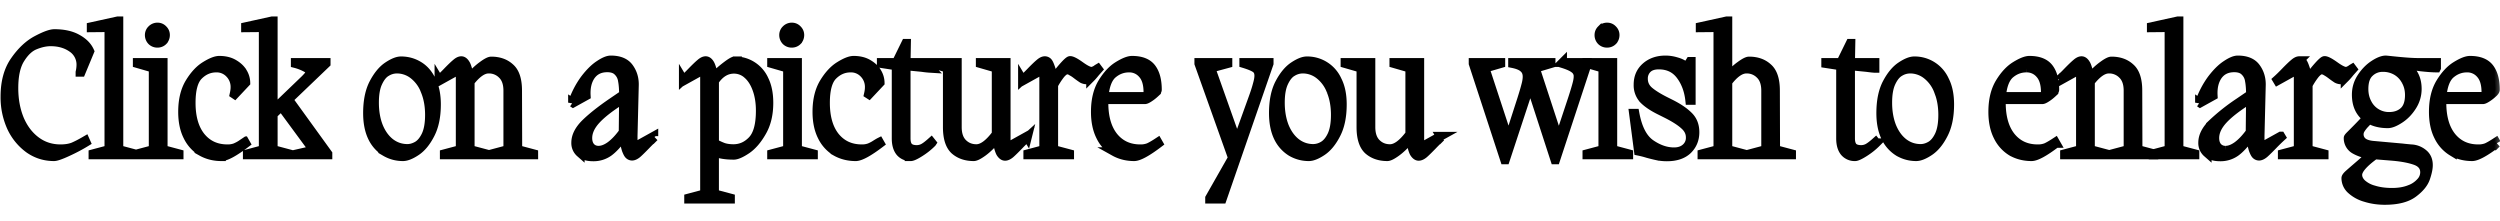 <svg xmlns="http://www.w3.org/2000/svg" width="113" height="10" fill="none"><mask id="a" width="114" height="10" x="-.774" y="-.056" fill="#000" maskUnits="userSpaceOnUse"><path fill="#fff" d="M-.774-.056h114v10h-114z"/><path d="M2.442 7.08c-.416 0-.792-.117-1.128-.352a2.503 2.503 0 0 1-.8-.976 3.263 3.263 0 0 1-.288-1.384c0-.667.149-1.21.448-1.632.298-.427.629-.736.992-.928.362-.192.626-.288.792-.288.42 0 .768.077 1.04.232.272.15.458.339.56.568l-.392.944h-.048a1.51 1.51 0 0 0 .04-.312.903.903 0 0 0-.4-.784c-.267-.187-.59-.28-.968-.28-.22 0-.454.05-.704.152-.246.096-.467.301-.664.616-.198.31-.296.752-.296 1.328 0 .512.085.979.256 1.4.176.416.424.744.744.984s.69.36 1.112.36c.218 0 .405-.03.56-.088.154-.064.34-.16.56-.288l.032.072c-.262.16-.544.31-.848.448-.3.139-.5.208-.6.208zm2.93-.32.72.192V7H4.204v-.048l.72-.192V1.248l-.8.008v-.048l1.2-.264h.048V6.76zm1.554 0V3.08l-.72-.208v-.048h1.168V6.76l.72.192V7H6.206v-.048l.72-.192zm.192-4.808a.358.358 0 0 1-.264-.104.375.375 0 0 1-.104-.264.34.34 0 0 1 .104-.248.361.361 0 0 1 .264-.112c.101 0 .187.037.256.112.07.07.104.152.104.248 0 .101-.035.19-.104.264a.348.348 0 0 1-.256.104zm2.889 5.128c-.331 0-.63-.075-.896-.224a1.636 1.636 0 0 1-.624-.688c-.155-.304-.232-.675-.232-1.112 0-.528.104-.965.312-1.312.213-.352.45-.608.712-.768.266-.165.477-.248.632-.248.266 0 .49.056.672.168.18.107.314.237.4.392a.927.927 0 0 1 .128.448l-.504.536-.024-.016c.026-.117.04-.216.04-.296a.866.866 0 0 0-.248-.64.8.8 0 0 0-.6-.248c-.304 0-.571.115-.8.344-.224.224-.336.635-.336 1.232 0 .65.146 1.16.44 1.528.298.368.698.552 1.2.552a.974.974 0 0 0 .352-.056c.1-.043.192-.09.272-.144a2.69 2.69 0 0 1 .176-.104l.032.056c-.528.4-.896.6-1.104.6zm3.037-2.584 1.776 2.456V7h-1.392v-.048l.736-.168-1.448-1.968-.368.352V6.76l.72.192V7H11.18v-.048l.72-.192V1.248l-.8.008v-.048l1.2-.264h.048v4.024l1.416-1.36c.086-.085.147-.152.184-.2a.26.26 0 0 0 .056-.144c0-.07-.05-.133-.152-.192a2.157 2.157 0 0 0-.504-.2v-.048h1.392v.048l-1.696 1.624zm5.17 2.584c-.288 0-.555-.072-.8-.216a1.568 1.568 0 0 1-.584-.656c-.144-.299-.216-.664-.216-1.096 0-.544.09-.992.272-1.344.187-.357.4-.616.64-.776.24-.16.44-.24.6-.24.288 0 .552.072.792.216.245.144.44.365.584.664.15.293.224.656.224 1.088 0 .544-.093.995-.28 1.352-.181.352-.392.608-.632.768-.24.16-.44.24-.6.24zm.2-.368c.15 0 .299-.043.448-.128.155-.09.285-.248.392-.472.107-.23.16-.536.16-.92 0-.4-.064-.757-.192-1.072a1.662 1.662 0 0 0-.528-.736 1.21 1.21 0 0 0-.768-.264.898.898 0 0 0-.456.136c-.15.085-.277.243-.384.472-.107.224-.16.528-.16.912 0 .4.061.757.184 1.072.128.315.304.56.528.736.23.176.488.264.776.264zm4.989.048.72.192V7h-1.888v-.048l.72-.192V4.096c0-.32-.085-.563-.256-.728a.836.836 0 0 0-.616-.248c-.256 0-.533.192-.832.576V6.76l.72.192V7h-1.888v-.048l.72-.192V3.128l-.936.52-.024-.04a7.87 7.87 0 0 0 .384-.376c.165-.17.293-.293.384-.368.09-.08.17-.12.24-.12.07 0 .133.048.192.144.059.09.12.299.184.624.197-.23.39-.41.576-.544.187-.139.32-.208.4-.208.352 0 .637.101.856.304.224.197.336.541.336 1.032l.008 2.664zm6.149-.608.024.04a7.966 7.966 0 0 0-.384.376c-.165.17-.293.296-.384.376-.09.075-.17.112-.24.112A.204.204 0 0 1 28.432 7c-.037-.032-.08-.112-.128-.24a5.083 5.083 0 0 1-.136-.6c-.24.336-.461.576-.664.72a1.18 1.18 0 0 1-.696.208c-.256 0-.45-.059-.584-.176a.588.588 0 0 1-.2-.464c0-.288.144-.576.432-.864.294-.288.694-.605 1.2-.952l.528-.36c0-.25-.016-.459-.048-.624a.706.706 0 0 0-.208-.416c-.107-.112-.267-.168-.48-.168-.32 0-.565.117-.736.352-.165.235-.237.539-.216.912l-.592.328-.024-.016a3.95 3.95 0 0 1 .552-1.064c.224-.293.443-.51.656-.648.213-.144.387-.216.52-.216.39 0 .667.117.832.352.165.23.243.499.232.808l-.056 2.272v.528l.936-.52zm-2.496.64c.165 0 .341-.067.528-.2.192-.139.387-.344.584-.616l.016-1.512c-.56.347-.97.661-1.232.944-.256.277-.384.555-.384.832 0 .17.045.307.136.408.09.096.208.144.352.144zm6.159-4.04a1.442 1.442 0 0 1 1.328.856c.14.283.209.63.209 1.04 0 .517-.105.955-.313 1.312-.202.357-.431.624-.688.8-.255.17-.45.256-.584.256-.367 0-.658-.048-.872-.144V8.76l.72.192V9h-1.887v-.048l.72-.192V3.128l-.936.52-.024-.04a7.87 7.87 0 0 0 .383-.376c.166-.17.294-.293.384-.368.091-.08.171-.12.24-.12.07 0 .131.043.185.128.058.085.12.285.184.6.18-.181.37-.347.567-.496.198-.15.326-.224.384-.224zm-.064 3.968c.326 0 .608-.125.848-.376.246-.256.368-.704.368-1.344 0-.357-.05-.677-.151-.96-.102-.288-.243-.512-.425-.672a.906.906 0 0 0-.615-.24c-.347 0-.64.179-.88.536v2.808c.138.075.272.136.4.184.133.043.285.064.456.064zm2.447.04V3.08l-.72-.208v-.048h1.168V6.76l.72.192V7h-1.888v-.048l.72-.192zm.192-4.808a.358.358 0 0 1-.264-.104.375.375 0 0 1-.104-.264.34.34 0 0 1 .104-.248.361.361 0 0 1 .264-.112c.101 0 .187.037.256.112.07.07.104.152.104.248 0 .101-.035.19-.104.264a.348.348 0 0 1-.256.104zm2.888 5.128c-.33 0-.629-.075-.895-.224a1.635 1.635 0 0 1-.625-.688c-.154-.304-.232-.675-.232-1.112 0-.528.105-.965.313-1.312.213-.352.45-.608.712-.768.266-.165.477-.248.632-.248.266 0 .49.056.672.168.18.107.314.237.4.392a.927.927 0 0 1 .127.448l-.503.536-.025-.016c.027-.117.04-.216.04-.296a.866.866 0 0 0-.247-.64.8.8 0 0 0-.6-.248c-.305 0-.571.115-.8.344-.224.224-.337.635-.337 1.232 0 .65.147 1.16.44 1.528.3.368.7.552 1.2.552a.975.975 0 0 0 .352-.056 1.59 1.59 0 0 0 .273-.144c.085-.053.143-.088.175-.104l.032.056c-.527.4-.895.6-1.103.6zm3.446-.624c-.16.16-.341.304-.544.432s-.341.192-.416.192a.596.596 0 0 1-.48-.208c-.117-.144-.176-.35-.176-.616v-3.28l-.672-.104v-.048h.68l.424-.864h.032l-.016.864h1.104v.264a4.12 4.12 0 0 1-.376-.04l-.728-.072v3.28c0 .17.037.299.112.384.08.08.203.12.368.12a.65.65 0 0 0 .28-.064c.096-.048.221-.141.376-.28l.032.04zm4.289-.296.024.04a7.874 7.874 0 0 0-.384.376c-.165.17-.293.296-.384.376-.09.075-.17.112-.24.112-.07 0-.136-.048-.2-.144-.059-.096-.12-.315-.184-.656-.203.25-.405.45-.608.6-.197.144-.339.216-.424.216-.352 0-.64-.099-.864-.296-.219-.203-.328-.55-.328-1.04V3.08l-.72-.208v-.048h1.168v2.92c0 .32.083.563.248.728.165.165.37.248.616.248.272 0 .57-.219.896-.656V3.08l-.72-.208v-.048h1.168V6.68l.936-.52z"/><path d="m49.642 3.128-.128.144c-.08.101-.152.184-.216.248a.287.287 0 0 1-.192.088.411.411 0 0 1-.184-.048 4.285 4.285 0 0 1-.248-.176c-.09-.07-.17-.123-.24-.16a.383.383 0 0 0-.2-.064c-.085 0-.184.067-.296.2a3.25 3.25 0 0 0-.312.48v2.92l.72.192V7h-1.888v-.048l.72-.192V3.128l-.936.52-.024-.04a7.87 7.87 0 0 0 .384-.376c.165-.17.293-.293.384-.368.09-.08.17-.12.24-.12.048 0 .09.016.128.048.037.032.077.11.12.232.048.123.096.312.144.568a4.86 4.86 0 0 1 .44-.576c.165-.187.27-.28.312-.28.08 0 .23.077.448.232.235.17.405.256.512.256.043 0 .085-.01.128-.032a.57.57 0 0 0 .104-.056.4.4 0 0 1 .056-.04l.024.032zm2.726 3.352c-.528.4-.896.6-1.104.6-.33 0-.629-.075-.896-.224a1.636 1.636 0 0 1-.624-.688c-.154-.304-.232-.675-.232-1.112 0-.528.104-.965.312-1.312.214-.352.451-.608.712-.768.267-.165.478-.248.632-.248.411 0 .704.115.88.344.176.23.264.557.264.984 0 .043-.04.099-.12.168a1.8 1.8 0 0 1-.248.192c-.09.059-.154.088-.192.088h-1.856v.144c0 .65.147 1.16.44 1.528.3.368.7.552 1.2.552a.995.995 0 0 0 .384-.064c.107-.048.246-.128.416-.24l.032.056zm-1.336-3.408c-.277 0-.525.093-.744.28-.213.187-.34.523-.384 1.008h1.976a1.55 1.55 0 0 0 .008-.192c0-.368-.082-.643-.248-.824a.776.776 0 0 0-.608-.272zm5.188-.248h1.144v.048L55.244 9h-.568v-.048l1.032-1.816-1.52-4.264v-.048H55.5v.048l-.768.208 1.16 3.272h.048l.672-1.864c.102-.277.174-.499.216-.664.048-.165.072-.299.072-.4 0-.15-.048-.259-.144-.328-.096-.07-.274-.144-.536-.224v-.048zm2.94 4.256a1.55 1.55 0 0 1-.8-.216 1.568 1.568 0 0 1-.585-.656c-.144-.299-.216-.664-.216-1.096 0-.544.09-.992.272-1.344.187-.357.4-.616.64-.776.24-.16.44-.24.6-.24a1.488 1.488 0 0 1 1.376.88c.15.293.224.656.224 1.088 0 .544-.093.995-.28 1.352-.181.352-.392.608-.632.768-.24.16-.44.24-.6.24zm.2-.368a.896.896 0 0 0 .447-.128c.155-.09.286-.248.392-.472.107-.23.16-.536.16-.92 0-.4-.064-.757-.192-1.072a1.662 1.662 0 0 0-.528-.736 1.21 1.21 0 0 0-.768-.264.898.898 0 0 0-.456.136c-.15.085-.277.243-.384.472-.106.224-.16.528-.16.912 0 .4.062.757.184 1.072.128.315.304.56.528.736.23.176.488.264.776.264zm5.748-.552.024.04a7.874 7.874 0 0 0-.384.376c-.165.17-.293.296-.384.376-.09.075-.17.112-.24.112-.07 0-.136-.048-.2-.144-.059-.096-.12-.315-.184-.656-.203.25-.405.45-.608.6-.197.144-.338.216-.424.216-.352 0-.64-.099-.864-.296-.218-.203-.328-.55-.328-1.04V3.08l-.72-.208v-.048h1.168v2.92c0 .32.083.563.248.728.165.165.37.248.616.248.272 0 .57-.219.896-.656V3.08l-.72-.208v-.048h1.168V6.68l.936-.52zm5.519-3.336h1.12v.048l-1.432 4.352h-.032l-1.088-3.352h-.048l-1.104 3.352h-.032l-1.424-4.352v-.048h1.248v.048l-.712.208 1.04 3.168h.048l.568-1.76c.085-.267.146-.475.184-.624.042-.15.064-.283.064-.4 0-.16-.05-.285-.152-.376-.096-.096-.264-.168-.504-.216v-.048h1.736v.048l-.696.208-.008.016 1.032 3.152h.048l.584-1.76c.096-.293.162-.512.2-.656.042-.15.064-.272.064-.368a.404.404 0 0 0-.16-.344c-.102-.085-.283-.168-.544-.248v-.048z"/><path d="M72.45 6.76V3.08l-.72-.208v-.048h1.167V6.76l.72.192V7H71.73v-.048l.72-.192zm.191-4.808a.358.358 0 0 1-.264-.104.375.375 0 0 1-.103-.264c0-.096.034-.179.103-.248a.36.36 0 0 1 .264-.112c.102 0 .187.037.256.112.07.07.104.152.104.248 0 .101-.034.19-.104.264a.348.348 0 0 1-.256.104zm2.865 2.736c.352.176.624.36.816.552.192.187.288.432.288.736 0 .32-.11.587-.328.8-.219.208-.53.312-.936.312-.15 0-.29-.013-.424-.04a7.872 7.872 0 0 1-.456-.112 4.074 4.074 0 0 0-.408-.104l-.224-1.712h.064c.123.672.357 1.13.704 1.376.352.245.707.368 1.064.368.219 0 .395-.059.528-.176a.596.596 0 0 0 .208-.48c0-.213-.093-.4-.28-.56-.181-.165-.467-.344-.856-.536L75.042 5c-.325-.16-.573-.325-.744-.496a.936.936 0 0 1-.256-.68c0-.33.115-.597.344-.8.235-.208.533-.312.896-.312.165 0 .333.027.504.08.176.048.325.128.448.24l.16-.256h.048v1.76h-.064c-.048-.448-.19-.827-.424-1.136-.235-.31-.56-.464-.976-.464-.23 0-.403.059-.52.176a.607.607 0 0 0-.176.448c0 .219.085.403.256.552.176.15.43.307.76.472l.208.104zm4.752 2.072.72.192V7H79.09v-.048l.72-.192V4.096c0-.32-.085-.563-.256-.728a.836.836 0 0 0-.616-.248c-.266 0-.546.195-.84.584V6.76l.72.192V7H76.93v-.048l.72-.192V1.248l-.8.008v-.048l1.2-.264h.048v2.544c.198-.224.387-.4.568-.528.182-.133.312-.2.392-.2.352 0 .638.101.856.304.224.197.336.541.336 1.032l.008 2.664zm4.554-.304c-.16.16-.342.304-.544.432-.203.128-.342.192-.416.192a.596.596 0 0 1-.48-.208c-.118-.144-.176-.35-.176-.616v-3.28l-.672-.104v-.048h.68l.424-.864h.032l-.016.864h1.104v.264c-.048 0-.174-.013-.376-.04l-.728-.072v3.28c0 .17.037.299.112.384.08.08.202.12.368.12a.65.65 0 0 0 .28-.064c.096-.048.221-.141.376-.28l.032.04zm1.8.624c-.288 0-.554-.072-.8-.216a1.568 1.568 0 0 1-.584-.656c-.144-.299-.216-.664-.216-1.096 0-.544.091-.992.272-1.344.187-.357.4-.616.64-.776.24-.16.44-.24.6-.24a1.488 1.488 0 0 1 1.376.88c.15.293.224.656.224 1.088 0 .544-.093.995-.28 1.352-.18.352-.392.608-.632.768-.24.16-.44.24-.6.24zm.2-.368c.15 0 .3-.043.448-.128.155-.09.286-.248.392-.472.107-.23.16-.536.16-.92 0-.4-.064-.757-.192-1.072a1.662 1.662 0 0 0-.528-.736 1.21 1.21 0 0 0-.768-.264.898.898 0 0 0-.456.136c-.149.085-.277.243-.384.472-.106.224-.16.528-.16.912 0 .4.062.757.184 1.072.128.315.304.56.528.736.23.176.488.264.776.264zm6.118-.232c-.527.4-.895.6-1.103.6-.33 0-.63-.075-.896-.224a1.636 1.636 0 0 1-.624-.688c-.155-.304-.232-.675-.232-1.112 0-.528.104-.965.312-1.312.213-.352.45-.608.712-.768.267-.165.477-.248.632-.248.41 0 .704.115.88.344.176.23.264.557.264.984 0 .043-.04.099-.12.168a1.8 1.8 0 0 1-.248.192c-.09.059-.155.088-.192.088h-1.856v.144c0 .65.147 1.16.44 1.528.299.368.699.552 1.2.552a.995.995 0 0 0 .384-.064c.107-.048.245-.128.416-.24l.032.056zm-1.335-3.408c-.277 0-.525.093-.744.28-.213.187-.341.523-.384 1.008h1.976c.005-.043.008-.107.008-.192 0-.368-.083-.643-.248-.824a.776.776 0 0 0-.608-.272zm5.042 3.688.72.192V7H95.47v-.048l.72-.192V4.096c0-.32-.085-.563-.256-.728a.837.837 0 0 0-.616-.248c-.256 0-.533.192-.832.576V6.76l.72.192V7h-1.888v-.048l.72-.192V3.128l-.936.52-.024-.04a7.96 7.96 0 0 0 .384-.376c.166-.17.294-.293.384-.368.09-.08.17-.12.24-.12.07 0 .134.048.192.144.059.09.12.299.184.624.198-.23.39-.41.576-.544.187-.139.32-.208.4-.208.352 0 .638.101.856.304.224.197.336.541.336 1.032l.008 2.664z"/><path d="m98.489 6.76.72.192V7h-1.888v-.048l.72-.192V1.248l-.8.008v-.048l1.2-.264h.048V6.76zm4.602-.608.024.04a8.564 8.564 0 0 0-.384.376c-.165.17-.293.296-.384.376-.09.075-.17.112-.24.112a.204.204 0 0 1-.136-.056c-.037-.032-.08-.112-.128-.24a5.208 5.208 0 0 1-.136-.6c-.24.336-.461.576-.664.72a1.178 1.178 0 0 1-.696.208c-.256 0-.45-.059-.584-.176a.588.588 0 0 1-.2-.464c0-.288.144-.576.432-.864a9.026 9.026 0 0 1 1.2-.952l.528-.36c0-.25-.016-.459-.048-.624a.702.702 0 0 0-.208-.416c-.106-.112-.266-.168-.48-.168-.32 0-.565.117-.736.352-.165.235-.237.539-.216.912l-.592.328-.024-.016a3.95 3.95 0 0 1 .552-1.064c.224-.293.443-.51.656-.648.214-.144.387-.216.52-.216.39 0 .667.117.832.352.166.23.243.499.232.808l-.056 2.272v.528l.936-.52zm-2.496.64c.166 0 .342-.067.528-.2.192-.139.387-.344.584-.616l.016-1.512c-.56.347-.97.661-1.232.944-.256.277-.384.555-.384.832 0 .17.046.307.136.408a.463.463 0 0 0 .352.144z"/><path d="m106.345 3.128-.128.144c-.08.101-.152.184-.216.248a.287.287 0 0 1-.192.088.41.41 0 0 1-.184-.048 4.285 4.285 0 0 1-.248-.176 1.91 1.91 0 0 0-.24-.16.382.382 0 0 0-.2-.064c-.085 0-.184.067-.296.2a3.202 3.202 0 0 0-.312.48v2.92l.72.192V7h-1.888v-.048l.72-.192V3.128l-.936.52-.024-.04c.107-.096.235-.221.384-.376.165-.17.293-.293.384-.368.091-.08.171-.12.24-.12a.19.19 0 0 1 .128.048c.037.032.077.11.12.232.048.123.096.312.144.568a4.86 4.86 0 0 1 .44-.576c.165-.187.269-.28.312-.28.08 0 .229.077.448.232.235.17.405.256.512.256.043 0 .085-.01.128-.032a.56.56 0 0 0 .104-.056.4.4 0 0 1 .056-.04l.024.032zm3.785-.056c-.166 0-.395-.016-.688-.048a13.244 13.244 0 0 1-.768-.12l-.008.016c.394.25.592.616.592 1.096 0 .288-.08.555-.24.8-.155.24-.342.43-.56.568-.214.139-.39.208-.528.208-.331 0-.611-.067-.84-.2a9.215 9.215 0 0 0-.184.192 1.57 1.57 0 0 0-.208.264.44.44 0 0 0 .088.56c.101.085.256.139.464.16l1.336.12c.032.005.162.019.392.04a.912.912 0 0 1 .56.216c.149.123.224.296.224.52 0 .15-.04.341-.12.576-.08.24-.267.47-.56.688-.294.219-.723.328-1.288.328-.31 0-.6-.043-.872-.128a1.603 1.603 0 0 1-.648-.352.7.7 0 0 1-.24-.528c0-.032.032-.08.096-.144.069-.064.256-.227.56-.488.24-.213.405-.357.496-.432a1.73 1.73 0 0 1-.752-.224.585.585 0 0 1-.296-.528c0-.016.032-.056.096-.12l.144-.144c.288-.288.49-.501.608-.64-.32-.235-.48-.584-.48-1.048 0-.288.08-.552.24-.792.16-.24.346-.43.56-.568.213-.139.392-.208.536-.208.005 0 .109.01.312.032.506.053.88.08 1.12.08h.856v.248zm-1.224 1.224c0-.24-.054-.453-.16-.64a1.115 1.115 0 0 0-.424-.448 1.195 1.195 0 0 0-.616-.16.84.84 0 0 0-.608.24c-.166.155-.248.4-.248.736 0 .235.05.448.152.64a1.09 1.09 0 0 0 .984.6c.272 0 .493-.077.664-.232.17-.155.256-.4.256-.736zm.688 3.496c0-.25-.136-.427-.408-.528-.267-.096-.616-.163-1.048-.2L107.346 7c-.518.373-.776.675-.776.904 0 .139.061.27.184.392a1.3 1.3 0 0 0 .544.288c.24.075.514.112.824.112.298 0 .557-.043.776-.128a1.23 1.23 0 0 0 .512-.336.64.64 0 0 0 .184-.44zm3.251-1.312c-.528.4-.896.6-1.104.6-.331 0-.629-.075-.896-.224a1.64 1.64 0 0 1-.624-.688c-.155-.304-.232-.675-.232-1.112 0-.528.104-.965.312-1.312.213-.352.451-.608.712-.768.267-.165.477-.248.632-.248.411 0 .704.115.88.344.176.23.264.557.264.984 0 .043-.04.099-.12.168a1.8 1.8 0 0 1-.248.192c-.091.059-.155.088-.192.088h-1.856v.144c0 .65.147 1.16.44 1.528.299.368.699.552 1.2.552a.993.993 0 0 0 .384-.064c.107-.048.245-.128.416-.24l.032.056zm-1.336-3.408c-.277 0-.525.093-.744.28-.213.187-.341.523-.384 1.008h1.976c.005-.043.008-.107.008-.192 0-.368-.083-.643-.248-.824a.776.776 0 0 0-.608-.272z"/></mask><path fill="#000" d="M2.442 7.08c-.416 0-.792-.117-1.128-.352a2.503 2.503 0 0 1-.8-.976 3.263 3.263 0 0 1-.288-1.384c0-.667.149-1.21.448-1.632.298-.427.629-.736.992-.928.362-.192.626-.288.792-.288.42 0 .768.077 1.04.232.272.15.458.339.56.568l-.392.944h-.048a1.51 1.51 0 0 0 .04-.312.903.903 0 0 0-.4-.784c-.267-.187-.59-.28-.968-.28-.22 0-.454.05-.704.152-.246.096-.467.301-.664.616-.198.31-.296.752-.296 1.328 0 .512.085.979.256 1.4.176.416.424.744.744.984s.69.36 1.112.36c.218 0 .405-.03.56-.088.154-.064.34-.16.56-.288l.032.072c-.262.16-.544.31-.848.448-.3.139-.5.208-.6.208zm2.93-.32.72.192V7H4.204v-.048l.72-.192V1.248l-.8.008v-.048l1.2-.264h.048V6.76zm1.554 0V3.08l-.72-.208v-.048h1.168V6.76l.72.192V7H6.206v-.048l.72-.192zm.192-4.808a.358.358 0 0 1-.264-.104.375.375 0 0 1-.104-.264.34.34 0 0 1 .104-.248.361.361 0 0 1 .264-.112c.101 0 .187.037.256.112.07.07.104.152.104.248 0 .101-.035.19-.104.264a.348.348 0 0 1-.256.104zm2.889 5.128c-.331 0-.63-.075-.896-.224a1.636 1.636 0 0 1-.624-.688c-.155-.304-.232-.675-.232-1.112 0-.528.104-.965.312-1.312.213-.352.45-.608.712-.768.266-.165.477-.248.632-.248.266 0 .49.056.672.168.18.107.314.237.4.392a.927.927 0 0 1 .128.448l-.504.536-.024-.016c.026-.117.04-.216.04-.296a.866.866 0 0 0-.248-.64.8.8 0 0 0-.6-.248c-.304 0-.571.115-.8.344-.224.224-.336.635-.336 1.232 0 .65.146 1.16.44 1.528.298.368.698.552 1.2.552a.974.974 0 0 0 .352-.056c.1-.043.192-.09.272-.144a2.69 2.69 0 0 1 .176-.104l.032.056c-.528.4-.896.6-1.104.6zm3.037-2.584 1.776 2.456V7h-1.392v-.048l.736-.168-1.448-1.968-.368.352V6.76l.72.192V7H11.18v-.048l.72-.192V1.248l-.8.008v-.048l1.2-.264h.048v4.024l1.416-1.36c.086-.085.147-.152.184-.2a.26.26 0 0 0 .056-.144c0-.07-.05-.133-.152-.192a2.157 2.157 0 0 0-.504-.2v-.048h1.392v.048l-1.696 1.624zm5.17 2.584c-.288 0-.555-.072-.8-.216a1.568 1.568 0 0 1-.584-.656c-.144-.299-.216-.664-.216-1.096 0-.544.09-.992.272-1.344.187-.357.4-.616.64-.776.24-.16.44-.24.6-.24.288 0 .552.072.792.216.245.144.44.365.584.664.15.293.224.656.224 1.088 0 .544-.093.995-.28 1.352-.181.352-.392.608-.632.768-.24.16-.44.24-.6.24zm.2-.368c.15 0 .299-.043.448-.128.155-.09.285-.248.392-.472.107-.23.16-.536.16-.92 0-.4-.064-.757-.192-1.072a1.662 1.662 0 0 0-.528-.736 1.21 1.21 0 0 0-.768-.264.898.898 0 0 0-.456.136c-.15.085-.277.243-.384.472-.107.224-.16.528-.16.912 0 .4.061.757.184 1.072.128.315.304.56.528.736.23.176.488.264.776.264zm4.989.048.72.192V7h-1.888v-.048l.72-.192V4.096c0-.32-.085-.563-.256-.728a.836.836 0 0 0-.616-.248c-.256 0-.533.192-.832.576V6.76l.72.192V7h-1.888v-.048l.72-.192V3.128l-.936.52-.024-.04a7.87 7.87 0 0 0 .384-.376c.165-.17.293-.293.384-.368.09-.08.17-.12.24-.12.07 0 .133.048.192.144.059.09.12.299.184.624.197-.23.39-.41.576-.544.187-.139.32-.208.4-.208.352 0 .637.101.856.304.224.197.336.541.336 1.032l.008 2.664zm6.149-.608.024.04a7.966 7.966 0 0 0-.384.376c-.165.17-.293.296-.384.376-.09.075-.17.112-.24.112A.204.204 0 0 1 28.432 7c-.037-.032-.08-.112-.128-.24a5.083 5.083 0 0 1-.136-.6c-.24.336-.461.576-.664.72a1.18 1.18 0 0 1-.696.208c-.256 0-.45-.059-.584-.176a.588.588 0 0 1-.2-.464c0-.288.144-.576.432-.864.294-.288.694-.605 1.2-.952l.528-.36c0-.25-.016-.459-.048-.624a.706.706 0 0 0-.208-.416c-.107-.112-.267-.168-.48-.168-.32 0-.565.117-.736.352-.165.235-.237.539-.216.912l-.592.328-.024-.016a3.95 3.95 0 0 1 .552-1.064c.224-.293.443-.51.656-.648.213-.144.387-.216.52-.216.39 0 .667.117.832.352.165.23.243.499.232.808l-.056 2.272v.528l.936-.52zm-2.496.64c.165 0 .341-.067.528-.2.192-.139.387-.344.584-.616l.016-1.512c-.56.347-.97.661-1.232.944-.256.277-.384.555-.384.832 0 .17.045.307.136.408.09.096.208.144.352.144zm6.159-4.04a1.442 1.442 0 0 1 1.328.856c.14.283.209.63.209 1.04 0 .517-.105.955-.313 1.312-.202.357-.431.624-.688.8-.255.17-.45.256-.584.256-.367 0-.658-.048-.872-.144V8.76l.72.192V9h-1.887v-.048l.72-.192V3.128l-.936.52-.024-.04a7.87 7.87 0 0 0 .383-.376c.166-.17.294-.293.384-.368.091-.08.171-.12.24-.12.07 0 .131.043.185.128.058.085.12.285.184.6.18-.181.37-.347.567-.496.198-.15.326-.224.384-.224zm-.064 3.968c.326 0 .608-.125.848-.376.246-.256.368-.704.368-1.344 0-.357-.05-.677-.151-.96-.102-.288-.243-.512-.425-.672a.906.906 0 0 0-.615-.24c-.347 0-.64.179-.88.536v2.808c.138.075.272.136.4.184.133.043.285.064.456.064zm2.447.04V3.08l-.72-.208v-.048h1.168V6.76l.72.192V7h-1.888v-.048l.72-.192zm.192-4.808a.358.358 0 0 1-.264-.104.375.375 0 0 1-.104-.264.34.34 0 0 1 .104-.248.361.361 0 0 1 .264-.112c.101 0 .187.037.256.112.07.07.104.152.104.248 0 .101-.035.19-.104.264a.348.348 0 0 1-.256.104zm2.888 5.128c-.33 0-.629-.075-.895-.224a1.635 1.635 0 0 1-.625-.688c-.154-.304-.232-.675-.232-1.112 0-.528.105-.965.313-1.312.213-.352.45-.608.712-.768.266-.165.477-.248.632-.248.266 0 .49.056.672.168.18.107.314.237.4.392a.927.927 0 0 1 .127.448l-.503.536-.025-.016c.027-.117.04-.216.04-.296a.866.866 0 0 0-.247-.64.8.8 0 0 0-.6-.248c-.305 0-.571.115-.8.344-.224.224-.337.635-.337 1.232 0 .65.147 1.16.44 1.528.3.368.7.552 1.2.552a.975.975 0 0 0 .352-.056 1.59 1.59 0 0 0 .273-.144c.085-.053.143-.088.175-.104l.032.056c-.527.4-.895.6-1.103.6zm3.446-.624c-.16.16-.341.304-.544.432s-.341.192-.416.192a.596.596 0 0 1-.48-.208c-.117-.144-.176-.35-.176-.616v-3.28l-.672-.104v-.048h.68l.424-.864h.032l-.016.864h1.104v.264a4.12 4.12 0 0 1-.376-.04l-.728-.072v3.28c0 .17.037.299.112.384.08.08.203.12.368.12a.65.65 0 0 0 .28-.064c.096-.048.221-.141.376-.28l.032.04zm4.289-.296.024.04a7.874 7.874 0 0 0-.384.376c-.165.17-.293.296-.384.376-.09.075-.17.112-.24.112-.07 0-.136-.048-.2-.144-.059-.096-.12-.315-.184-.656-.203.25-.405.45-.608.6-.197.144-.339.216-.424.216-.352 0-.64-.099-.864-.296-.219-.203-.328-.55-.328-1.04V3.08l-.72-.208v-.048h1.168v2.92c0 .32.083.563.248.728.165.165.37.248.616.248.272 0 .57-.219.896-.656V3.08l-.72-.208v-.048h1.168V6.68l.936-.52z"/><path fill="#000" d="m49.642 3.128-.128.144c-.08.101-.152.184-.216.248a.287.287 0 0 1-.192.088.411.411 0 0 1-.184-.048 4.285 4.285 0 0 1-.248-.176c-.09-.07-.17-.123-.24-.16a.383.383 0 0 0-.2-.064c-.085 0-.184.067-.296.2a3.25 3.25 0 0 0-.312.48v2.92l.72.192V7h-1.888v-.048l.72-.192V3.128l-.936.52-.024-.04a7.87 7.87 0 0 0 .384-.376c.165-.17.293-.293.384-.368.09-.08.17-.12.24-.12.048 0 .09.016.128.048.037.032.077.11.12.232.048.123.096.312.144.568a4.86 4.86 0 0 1 .44-.576c.165-.187.27-.28.312-.28.08 0 .23.077.448.232.235.17.405.256.512.256.043 0 .085-.01.128-.032a.57.57 0 0 0 .104-.056.4.4 0 0 1 .056-.04l.024.032zm2.726 3.352c-.528.4-.896.6-1.104.6-.33 0-.629-.075-.896-.224a1.636 1.636 0 0 1-.624-.688c-.154-.304-.232-.675-.232-1.112 0-.528.104-.965.312-1.312.214-.352.451-.608.712-.768.267-.165.478-.248.632-.248.411 0 .704.115.88.344.176.23.264.557.264.984 0 .043-.04.099-.12.168a1.8 1.8 0 0 1-.248.192c-.09.059-.154.088-.192.088h-1.856v.144c0 .65.147 1.16.44 1.528.3.368.7.552 1.2.552a.995.995 0 0 0 .384-.064c.107-.048.246-.128.416-.24l.032.056zm-1.336-3.408c-.277 0-.525.093-.744.28-.213.187-.34.523-.384 1.008h1.976a1.55 1.55 0 0 0 .008-.192c0-.368-.082-.643-.248-.824a.776.776 0 0 0-.608-.272zm5.188-.248h1.144v.048L55.244 9h-.568v-.048l1.032-1.816-1.52-4.264v-.048H55.5v.048l-.768.208 1.16 3.272h.048l.672-1.864c.102-.277.174-.499.216-.664.048-.165.072-.299.072-.4 0-.15-.048-.259-.144-.328-.096-.07-.274-.144-.536-.224v-.048zm2.94 4.256a1.55 1.55 0 0 1-.8-.216 1.568 1.568 0 0 1-.585-.656c-.144-.299-.216-.664-.216-1.096 0-.544.09-.992.272-1.344.187-.357.4-.616.64-.776.24-.16.44-.24.6-.24a1.488 1.488 0 0 1 1.376.88c.15.293.224.656.224 1.088 0 .544-.093.995-.28 1.352-.181.352-.392.608-.632.768-.24.16-.44.24-.6.24zm.2-.368a.896.896 0 0 0 .447-.128c.155-.09.286-.248.392-.472.107-.23.16-.536.16-.92 0-.4-.064-.757-.192-1.072a1.662 1.662 0 0 0-.528-.736 1.21 1.21 0 0 0-.768-.264.898.898 0 0 0-.456.136c-.15.085-.277.243-.384.472-.106.224-.16.528-.16.912 0 .4.062.757.184 1.072.128.315.304.56.528.736.23.176.488.264.776.264zm5.748-.552.024.04a7.874 7.874 0 0 0-.384.376c-.165.17-.293.296-.384.376-.09.075-.17.112-.24.112-.07 0-.136-.048-.2-.144-.059-.096-.12-.315-.184-.656-.203.25-.405.45-.608.6-.197.144-.338.216-.424.216-.352 0-.64-.099-.864-.296-.218-.203-.328-.55-.328-1.04V3.08l-.72-.208v-.048h1.168v2.92c0 .32.083.563.248.728.165.165.37.248.616.248.272 0 .57-.219.896-.656V3.08l-.72-.208v-.048h1.168V6.68l.936-.52zm5.519-3.336h1.12v.048l-1.432 4.352h-.032l-1.088-3.352h-.048l-1.104 3.352h-.032l-1.424-4.352v-.048h1.248v.048l-.712.208 1.04 3.168h.048l.568-1.76c.085-.267.146-.475.184-.624.042-.15.064-.283.064-.4 0-.16-.05-.285-.152-.376-.096-.096-.264-.168-.504-.216v-.048h1.736v.048l-.696.208-.008.016 1.032 3.152h.048l.584-1.76c.096-.293.162-.512.2-.656.042-.15.064-.272.064-.368a.404.404 0 0 0-.16-.344c-.102-.085-.283-.168-.544-.248v-.048z"/><path fill="#000" d="M72.45 6.76V3.08l-.72-.208v-.048h1.167V6.76l.72.192V7H71.73v-.048l.72-.192zm.191-4.808a.358.358 0 0 1-.264-.104.375.375 0 0 1-.103-.264c0-.096.034-.179.103-.248a.36.36 0 0 1 .264-.112c.102 0 .187.037.256.112.07.07.104.152.104.248 0 .101-.034.19-.104.264a.348.348 0 0 1-.256.104zm2.865 2.736c.352.176.624.36.816.552.192.187.288.432.288.736 0 .32-.11.587-.328.8-.219.208-.53.312-.936.312-.15 0-.29-.013-.424-.04a7.872 7.872 0 0 1-.456-.112 4.074 4.074 0 0 0-.408-.104l-.224-1.712h.064c.123.672.357 1.13.704 1.376.352.245.707.368 1.064.368.219 0 .395-.059.528-.176a.596.596 0 0 0 .208-.48c0-.213-.093-.4-.28-.56-.181-.165-.467-.344-.856-.536L75.042 5c-.325-.16-.573-.325-.744-.496a.936.936 0 0 1-.256-.68c0-.33.115-.597.344-.8.235-.208.533-.312.896-.312.165 0 .333.027.504.08.176.048.325.128.448.24l.16-.256h.048v1.76h-.064c-.048-.448-.19-.827-.424-1.136-.235-.31-.56-.464-.976-.464-.23 0-.403.059-.52.176a.607.607 0 0 0-.176.448c0 .219.085.403.256.552.176.15.43.307.76.472l.208.104zm4.752 2.072.72.192V7H79.09v-.048l.72-.192V4.096c0-.32-.085-.563-.256-.728a.836.836 0 0 0-.616-.248c-.266 0-.546.195-.84.584V6.76l.72.192V7H76.93v-.048l.72-.192V1.248l-.8.008v-.048l1.2-.264h.048v2.544c.198-.224.387-.4.568-.528.182-.133.312-.2.392-.2.352 0 .638.101.856.304.224.197.336.541.336 1.032l.008 2.664zm4.554-.304c-.16.16-.342.304-.544.432-.203.128-.342.192-.416.192a.596.596 0 0 1-.48-.208c-.118-.144-.176-.35-.176-.616v-3.28l-.672-.104v-.048h.68l.424-.864h.032l-.016.864h1.104v.264c-.048 0-.174-.013-.376-.04l-.728-.072v3.28c0 .17.037.299.112.384.08.08.202.12.368.12a.65.65 0 0 0 .28-.064c.096-.048.221-.141.376-.28l.032.04zm1.8.624c-.288 0-.554-.072-.8-.216a1.568 1.568 0 0 1-.584-.656c-.144-.299-.216-.664-.216-1.096 0-.544.091-.992.272-1.344.187-.357.4-.616.64-.776.24-.16.44-.24.6-.24a1.488 1.488 0 0 1 1.376.88c.15.293.224.656.224 1.088 0 .544-.093.995-.28 1.352-.18.352-.392.608-.632.768-.24.16-.44.24-.6.24zm.2-.368c.15 0 .3-.043.448-.128.155-.09.286-.248.392-.472.107-.23.16-.536.16-.92 0-.4-.064-.757-.192-1.072a1.662 1.662 0 0 0-.528-.736 1.21 1.21 0 0 0-.768-.264.898.898 0 0 0-.456.136c-.149.085-.277.243-.384.472-.106.224-.16.528-.16.912 0 .4.062.757.184 1.072.128.315.304.56.528.736.23.176.488.264.776.264zm6.118-.232c-.527.4-.895.6-1.103.6-.33 0-.63-.075-.896-.224a1.636 1.636 0 0 1-.624-.688c-.155-.304-.232-.675-.232-1.112 0-.528.104-.965.312-1.312.213-.352.45-.608.712-.768.267-.165.477-.248.632-.248.41 0 .704.115.88.344.176.23.264.557.264.984 0 .043-.04.099-.12.168a1.8 1.8 0 0 1-.248.192c-.09.059-.155.088-.192.088h-1.856v.144c0 .65.147 1.16.44 1.528.299.368.699.552 1.2.552a.995.995 0 0 0 .384-.064c.107-.048.245-.128.416-.24l.032.056zm-1.335-3.408c-.277 0-.525.093-.744.28-.213.187-.341.523-.384 1.008h1.976c.005-.043.008-.107.008-.192 0-.368-.083-.643-.248-.824a.776.776 0 0 0-.608-.272zm5.042 3.688.72.192V7H95.47v-.048l.72-.192V4.096c0-.32-.085-.563-.256-.728a.837.837 0 0 0-.616-.248c-.256 0-.533.192-.832.576V6.76l.72.192V7h-1.888v-.048l.72-.192V3.128l-.936.52-.024-.04a7.96 7.96 0 0 0 .384-.376c.166-.17.294-.293.384-.368.09-.08.17-.12.24-.12.07 0 .134.048.192.144.059.09.12.299.184.624.198-.23.39-.41.576-.544.187-.139.32-.208.4-.208.352 0 .638.101.856.304.224.197.336.541.336 1.032l.008 2.664z"/><path fill="#000" d="m98.489 6.76.72.192V7h-1.888v-.048l.72-.192V1.248l-.8.008v-.048l1.2-.264h.048V6.76zm4.602-.608.024.04a8.564 8.564 0 0 0-.384.376c-.165.17-.293.296-.384.376-.09.075-.17.112-.24.112a.204.204 0 0 1-.136-.056c-.037-.032-.08-.112-.128-.24a5.208 5.208 0 0 1-.136-.6c-.24.336-.461.576-.664.72a1.178 1.178 0 0 1-.696.208c-.256 0-.45-.059-.584-.176a.588.588 0 0 1-.2-.464c0-.288.144-.576.432-.864a9.026 9.026 0 0 1 1.2-.952l.528-.36c0-.25-.016-.459-.048-.624a.702.702 0 0 0-.208-.416c-.106-.112-.266-.168-.48-.168-.32 0-.565.117-.736.352-.165.235-.237.539-.216.912l-.592.328-.024-.016a3.95 3.95 0 0 1 .552-1.064c.224-.293.443-.51.656-.648.214-.144.387-.216.52-.216.39 0 .667.117.832.352.166.23.243.499.232.808l-.056 2.272v.528l.936-.52zm-2.496.64c.166 0 .342-.067.528-.2.192-.139.387-.344.584-.616l.016-1.512c-.56.347-.97.661-1.232.944-.256.277-.384.555-.384.832 0 .17.046.307.136.408a.463.463 0 0 0 .352.144z"/><path fill="#000" d="m106.345 3.128-.128.144c-.08.101-.152.184-.216.248a.287.287 0 0 1-.192.088.41.41 0 0 1-.184-.048 4.285 4.285 0 0 1-.248-.176 1.91 1.91 0 0 0-.24-.16.382.382 0 0 0-.2-.064c-.085 0-.184.067-.296.2a3.202 3.202 0 0 0-.312.48v2.92l.72.192V7h-1.888v-.048l.72-.192V3.128l-.936.52-.024-.04c.107-.096.235-.221.384-.376.165-.17.293-.293.384-.368.091-.08.171-.12.24-.12a.19.19 0 0 1 .128.048c.037.032.077.11.12.232.048.123.096.312.144.568a4.86 4.86 0 0 1 .44-.576c.165-.187.269-.28.312-.28.08 0 .229.077.448.232.235.17.405.256.512.256.043 0 .085-.01.128-.032a.56.56 0 0 0 .104-.056.4.4 0 0 1 .056-.04l.024.032zm3.785-.056c-.166 0-.395-.016-.688-.048a13.244 13.244 0 0 1-.768-.12l-.008.016c.394.25.592.616.592 1.096 0 .288-.08.555-.24.8-.155.24-.342.43-.56.568-.214.139-.39.208-.528.208-.331 0-.611-.067-.84-.2a9.215 9.215 0 0 0-.184.192 1.57 1.57 0 0 0-.208.264.44.44 0 0 0 .088.56c.101.085.256.139.464.16l1.336.12c.032.005.162.019.392.04a.912.912 0 0 1 .56.216c.149.123.224.296.224.52 0 .15-.04.341-.12.576-.08.24-.267.47-.56.688-.294.219-.723.328-1.288.328-.31 0-.6-.043-.872-.128a1.603 1.603 0 0 1-.648-.352.7.7 0 0 1-.24-.528c0-.032.032-.08.096-.144.069-.064.256-.227.56-.488.24-.213.405-.357.496-.432a1.73 1.73 0 0 1-.752-.224.585.585 0 0 1-.296-.528c0-.016.032-.056.096-.12l.144-.144c.288-.288.49-.501.608-.64-.32-.235-.48-.584-.48-1.048 0-.288.08-.552.24-.792.16-.24.346-.43.56-.568.213-.139.392-.208.536-.208.005 0 .109.01.312.032.506.053.88.08 1.12.08h.856v.248zm-1.224 1.224c0-.24-.054-.453-.16-.64a1.115 1.115 0 0 0-.424-.448 1.195 1.195 0 0 0-.616-.16.84.84 0 0 0-.608.24c-.166.155-.248.4-.248.736 0 .235.05.448.152.64a1.09 1.09 0 0 0 .984.6c.272 0 .493-.077.664-.232.17-.155.256-.4.256-.736zm.688 3.496c0-.25-.136-.427-.408-.528-.267-.096-.616-.163-1.048-.2L107.346 7c-.518.373-.776.675-.776.904 0 .139.061.27.184.392a1.3 1.3 0 0 0 .544.288c.24.075.514.112.824.112.298 0 .557-.043.776-.128a1.23 1.23 0 0 0 .512-.336.64.64 0 0 0 .184-.44zm3.251-1.312c-.528.4-.896.6-1.104.6-.331 0-.629-.075-.896-.224a1.64 1.64 0 0 1-.624-.688c-.155-.304-.232-.675-.232-1.112 0-.528.104-.965.312-1.312.213-.352.451-.608.712-.768.267-.165.477-.248.632-.248.411 0 .704.115.88.344.176.23.264.557.264.984 0 .043-.04.099-.12.168a1.8 1.8 0 0 1-.248.192c-.091.059-.155.088-.192.088h-1.856v.144c0 .65.147 1.16.44 1.528.299.368.699.552 1.2.552a.993.993 0 0 0 .384-.064c.107-.048.245-.128.416-.24l.032.056zm-1.336-3.408c-.277 0-.525.093-.744.28-.213.187-.341.523-.384 1.008h1.976c.005-.043.008-.107.008-.192 0-.368-.083-.643-.248-.824a.776.776 0 0 0-.608-.272z"/><path stroke="#000" stroke-width=".4" d="M2.442 7.08c-.416 0-.792-.117-1.128-.352a2.503 2.503 0 0 1-.8-.976 3.263 3.263 0 0 1-.288-1.384c0-.667.149-1.21.448-1.632.298-.427.629-.736.992-.928.362-.192.626-.288.792-.288.42 0 .768.077 1.04.232.272.15.458.339.56.568l-.392.944h-.048a1.51 1.51 0 0 0 .04-.312.903.903 0 0 0-.4-.784c-.267-.187-.59-.28-.968-.28-.22 0-.454.05-.704.152-.246.096-.467.301-.664.616-.198.31-.296.752-.296 1.328 0 .512.085.979.256 1.4.176.416.424.744.744.984s.69.36 1.112.36c.218 0 .405-.03.56-.088.154-.064.34-.16.56-.288l.032.072c-.262.16-.544.31-.848.448-.3.139-.5.208-.6.208zm2.93-.32.72.192V7H4.204v-.048l.72-.192V1.248l-.8.008v-.048l1.2-.264h.048V6.76zm1.554 0V3.08l-.72-.208v-.048h1.168V6.76l.72.192V7H6.206v-.048l.72-.192zm.192-4.808a.358.358 0 0 1-.264-.104.375.375 0 0 1-.104-.264.34.34 0 0 1 .104-.248.361.361 0 0 1 .264-.112c.101 0 .187.037.256.112.07.07.104.152.104.248 0 .101-.035.19-.104.264a.348.348 0 0 1-.256.104zm2.889 5.128c-.331 0-.63-.075-.896-.224a1.636 1.636 0 0 1-.624-.688c-.155-.304-.232-.675-.232-1.112 0-.528.104-.965.312-1.312.213-.352.45-.608.712-.768.266-.165.477-.248.632-.248.266 0 .49.056.672.168.18.107.314.237.4.392a.927.927 0 0 1 .128.448l-.504.536-.024-.016c.026-.117.04-.216.04-.296a.866.866 0 0 0-.248-.64.8.8 0 0 0-.6-.248c-.304 0-.571.115-.8.344-.224.224-.336.635-.336 1.232 0 .65.146 1.16.44 1.528.298.368.698.552 1.2.552a.974.974 0 0 0 .352-.056c.1-.043.192-.09.272-.144a2.69 2.69 0 0 1 .176-.104l.032.056c-.528.4-.896.6-1.104.6zm3.037-2.584 1.776 2.456V7h-1.392v-.048l.736-.168-1.448-1.968-.368.352V6.76l.72.192V7H11.18v-.048l.72-.192V1.248l-.8.008v-.048l1.2-.264h.048v4.024l1.416-1.36c.086-.085.147-.152.184-.2a.26.26 0 0 0 .056-.144c0-.07-.05-.133-.152-.192a2.157 2.157 0 0 0-.504-.2v-.048h1.392v.048l-1.696 1.624zm5.17 2.584c-.288 0-.555-.072-.8-.216a1.568 1.568 0 0 1-.584-.656c-.144-.299-.216-.664-.216-1.096 0-.544.09-.992.272-1.344.187-.357.4-.616.64-.776.24-.16.44-.24.6-.24.288 0 .552.072.792.216.245.144.44.365.584.664.15.293.224.656.224 1.088 0 .544-.093.995-.28 1.352-.181.352-.392.608-.632.768-.24.16-.44.24-.6.24zm.2-.368c.15 0 .299-.043.448-.128.155-.09.285-.248.392-.472.107-.23.16-.536.16-.92 0-.4-.064-.757-.192-1.072a1.662 1.662 0 0 0-.528-.736 1.21 1.21 0 0 0-.768-.264.898.898 0 0 0-.456.136c-.15.085-.277.243-.384.472-.107.224-.16.528-.16.912 0 .4.061.757.184 1.072.128.315.304.56.528.736.23.176.488.264.776.264zm4.989.048.72.192V7h-1.888v-.048l.72-.192V4.096c0-.32-.085-.563-.256-.728a.836.836 0 0 0-.616-.248c-.256 0-.533.192-.832.576V6.76l.72.192V7h-1.888v-.048l.72-.192V3.128l-.936.52-.024-.04a7.87 7.87 0 0 0 .384-.376c.165-.17.293-.293.384-.368.09-.08.17-.12.24-.12.07 0 .133.048.192.144.059.09.12.299.184.624.197-.23.39-.41.576-.544.187-.139.32-.208.4-.208.352 0 .637.101.856.304.224.197.336.541.336 1.032l.008 2.664zm6.149-.608.024.04a7.966 7.966 0 0 0-.384.376c-.165.17-.293.296-.384.376-.09.075-.17.112-.24.112A.204.204 0 0 1 28.432 7c-.037-.032-.08-.112-.128-.24a5.083 5.083 0 0 1-.136-.6c-.24.336-.461.576-.664.72a1.18 1.18 0 0 1-.696.208c-.256 0-.45-.059-.584-.176a.588.588 0 0 1-.2-.464c0-.288.144-.576.432-.864.294-.288.694-.605 1.2-.952l.528-.36c0-.25-.016-.459-.048-.624a.706.706 0 0 0-.208-.416c-.107-.112-.267-.168-.48-.168-.32 0-.565.117-.736.352-.165.235-.237.539-.216.912l-.592.328-.024-.016a3.95 3.95 0 0 1 .552-1.064c.224-.293.443-.51.656-.648.213-.144.387-.216.52-.216.39 0 .667.117.832.352.165.23.243.499.232.808l-.056 2.272v.528l.936-.52zm-2.496.64c.165 0 .341-.067.528-.2.192-.139.387-.344.584-.616l.016-1.512c-.56.347-.97.661-1.232.944-.256.277-.384.555-.384.832 0 .17.045.307.136.408.09.096.208.144.352.144zm6.159-4.04a1.442 1.442 0 0 1 1.328.856c.14.283.209.63.209 1.04 0 .517-.105.955-.313 1.312-.202.357-.431.624-.688.8-.255.17-.45.256-.584.256-.367 0-.658-.048-.872-.144V8.76l.72.192V9h-1.887v-.048l.72-.192V3.128l-.936.52-.024-.04a7.87 7.87 0 0 0 .383-.376c.166-.17.294-.293.384-.368.091-.08.171-.12.24-.12.07 0 .131.043.185.128.058.085.12.285.184.6.18-.181.37-.347.567-.496.198-.15.326-.224.384-.224zm-.064 3.968c.326 0 .608-.125.848-.376.246-.256.368-.704.368-1.344 0-.357-.05-.677-.151-.96-.102-.288-.243-.512-.425-.672a.906.906 0 0 0-.615-.24c-.347 0-.64.179-.88.536v2.808c.138.075.272.136.4.184.133.043.285.064.456.064zm2.447.04V3.08l-.72-.208v-.048h1.168V6.76l.72.192V7h-1.888v-.048l.72-.192zm.192-4.808a.358.358 0 0 1-.264-.104.375.375 0 0 1-.104-.264.34.34 0 0 1 .104-.248.361.361 0 0 1 .264-.112c.101 0 .187.037.256.112.07.07.104.152.104.248 0 .101-.035.19-.104.264a.348.348 0 0 1-.256.104zm2.888 5.128c-.33 0-.629-.075-.895-.224a1.635 1.635 0 0 1-.625-.688c-.154-.304-.232-.675-.232-1.112 0-.528.105-.965.313-1.312.213-.352.45-.608.712-.768.266-.165.477-.248.632-.248.266 0 .49.056.672.168.18.107.314.237.4.392a.927.927 0 0 1 .127.448l-.503.536-.025-.016c.027-.117.04-.216.04-.296a.866.866 0 0 0-.247-.64.8.8 0 0 0-.6-.248c-.305 0-.571.115-.8.344-.224.224-.337.635-.337 1.232 0 .65.147 1.16.44 1.528.3.368.7.552 1.2.552a.975.975 0 0 0 .352-.056 1.59 1.59 0 0 0 .273-.144c.085-.053.143-.088.175-.104l.032.056c-.527.4-.895.6-1.103.6zm3.446-.624c-.16.16-.341.304-.544.432s-.341.192-.416.192a.596.596 0 0 1-.48-.208c-.117-.144-.176-.35-.176-.616v-3.28l-.672-.104v-.048h.68l.424-.864h.032l-.016.864h1.104v.264a4.12 4.12 0 0 1-.376-.04l-.728-.072v3.28c0 .17.037.299.112.384.08.08.203.12.368.12a.65.65 0 0 0 .28-.064c.096-.048.221-.141.376-.28l.032.04zm4.289-.296.024.04a7.874 7.874 0 0 0-.384.376c-.165.17-.293.296-.384.376-.09.075-.17.112-.24.112-.07 0-.136-.048-.2-.144-.059-.096-.12-.315-.184-.656-.203.25-.405.45-.608.6-.197.144-.339.216-.424.216-.352 0-.64-.099-.864-.296-.219-.203-.328-.55-.328-1.04V3.08l-.72-.208v-.048h1.168v2.92c0 .32.083.563.248.728.165.165.37.248.616.248.272 0 .57-.219.896-.656V3.08l-.72-.208v-.048h1.168V6.68l.936-.52z" mask="url(#a)"/><path stroke="#000" stroke-width=".4" d="m49.642 3.128-.128.144c-.08.101-.152.184-.216.248a.287.287 0 0 1-.192.088.411.411 0 0 1-.184-.048 4.285 4.285 0 0 1-.248-.176c-.09-.07-.17-.123-.24-.16a.383.383 0 0 0-.2-.064c-.085 0-.184.067-.296.2a3.25 3.25 0 0 0-.312.48v2.92l.72.192V7h-1.888v-.048l.72-.192V3.128l-.936.52-.024-.04a7.87 7.87 0 0 0 .384-.376c.165-.17.293-.293.384-.368.09-.08.17-.12.24-.12.048 0 .09.016.128.048.037.032.077.11.12.232.048.123.096.312.144.568a4.86 4.86 0 0 1 .44-.576c.165-.187.27-.28.312-.28.08 0 .23.077.448.232.235.17.405.256.512.256.043 0 .085-.01.128-.032a.57.57 0 0 0 .104-.056.4.4 0 0 1 .056-.04l.024.032zm2.726 3.352c-.528.4-.896.6-1.104.6-.33 0-.629-.075-.896-.224a1.636 1.636 0 0 1-.624-.688c-.154-.304-.232-.675-.232-1.112 0-.528.104-.965.312-1.312.214-.352.451-.608.712-.768.267-.165.478-.248.632-.248.411 0 .704.115.88.344.176.23.264.557.264.984 0 .043-.04.099-.12.168a1.8 1.8 0 0 1-.248.192c-.09.059-.154.088-.192.088h-1.856v.144c0 .65.147 1.16.44 1.528.3.368.7.552 1.2.552a.995.995 0 0 0 .384-.064c.107-.048.246-.128.416-.24l.032.056zm-1.336-3.408c-.277 0-.525.093-.744.28-.213.187-.34.523-.384 1.008h1.976a1.55 1.55 0 0 0 .008-.192c0-.368-.082-.643-.248-.824a.776.776 0 0 0-.608-.272zm5.188-.248h1.144v.048L55.244 9h-.568v-.048l1.032-1.816-1.52-4.264v-.048H55.5v.048l-.768.208 1.16 3.272h.048l.672-1.864c.102-.277.174-.499.216-.664.048-.165.072-.299.072-.4 0-.15-.048-.259-.144-.328-.096-.07-.274-.144-.536-.224v-.048zm2.94 4.256a1.55 1.55 0 0 1-.8-.216 1.568 1.568 0 0 1-.585-.656c-.144-.299-.216-.664-.216-1.096 0-.544.09-.992.272-1.344.187-.357.4-.616.64-.776.24-.16.44-.24.6-.24a1.488 1.488 0 0 1 1.376.88c.15.293.224.656.224 1.088 0 .544-.093.995-.28 1.352-.181.352-.392.608-.632.768-.24.16-.44.24-.6.24zm.2-.368a.896.896 0 0 0 .447-.128c.155-.09.286-.248.392-.472.107-.23.16-.536.16-.92 0-.4-.064-.757-.192-1.072a1.662 1.662 0 0 0-.528-.736 1.21 1.21 0 0 0-.768-.264.898.898 0 0 0-.456.136c-.15.085-.277.243-.384.472-.106.224-.16.528-.16.912 0 .4.062.757.184 1.072.128.315.304.56.528.736.23.176.488.264.776.264zm5.748-.552.024.04a7.874 7.874 0 0 0-.384.376c-.165.17-.293.296-.384.376-.09.075-.17.112-.24.112-.07 0-.136-.048-.2-.144-.059-.096-.12-.315-.184-.656-.203.25-.405.45-.608.6-.197.144-.338.216-.424.216-.352 0-.64-.099-.864-.296-.218-.203-.328-.55-.328-1.04V3.08l-.72-.208v-.048h1.168v2.92c0 .32.083.563.248.728.165.165.37.248.616.248.272 0 .57-.219.896-.656V3.08l-.72-.208v-.048h1.168V6.68l.936-.52zm5.519-3.336h1.12v.048l-1.432 4.352h-.032l-1.088-3.352h-.048l-1.104 3.352h-.032l-1.424-4.352v-.048h1.248v.048l-.712.208 1.04 3.168h.048l.568-1.76c.085-.267.146-.475.184-.624.042-.15.064-.283.064-.4 0-.16-.05-.285-.152-.376-.096-.096-.264-.168-.504-.216v-.048h1.736v.048l-.696.208-.008.016 1.032 3.152h.048l.584-1.76c.096-.293.162-.512.2-.656.042-.15.064-.272.064-.368a.404.404 0 0 0-.16-.344c-.102-.085-.283-.168-.544-.248v-.048z" mask="url(#a)"/><path stroke="#000" stroke-width=".4" d="M72.45 6.76V3.08l-.72-.208v-.048h1.167V6.76l.72.192V7H71.73v-.048l.72-.192zm.191-4.808a.358.358 0 0 1-.264-.104.375.375 0 0 1-.103-.264c0-.096.034-.179.103-.248a.36.36 0 0 1 .264-.112c.102 0 .187.037.256.112.07.07.104.152.104.248 0 .101-.034.19-.104.264a.348.348 0 0 1-.256.104zm2.865 2.736c.352.176.624.36.816.552.192.187.288.432.288.736 0 .32-.11.587-.328.8-.219.208-.53.312-.936.312-.15 0-.29-.013-.424-.04a7.872 7.872 0 0 1-.456-.112 4.074 4.074 0 0 0-.408-.104l-.224-1.712h.064c.123.672.357 1.13.704 1.376.352.245.707.368 1.064.368.219 0 .395-.059.528-.176a.596.596 0 0 0 .208-.48c0-.213-.093-.4-.28-.56-.181-.165-.467-.344-.856-.536L75.042 5c-.325-.16-.573-.325-.744-.496a.936.936 0 0 1-.256-.68c0-.33.115-.597.344-.8.235-.208.533-.312.896-.312.165 0 .333.027.504.08.176.048.325.128.448.24l.16-.256h.048v1.76h-.064c-.048-.448-.19-.827-.424-1.136-.235-.31-.56-.464-.976-.464-.23 0-.403.059-.52.176a.607.607 0 0 0-.176.448c0 .219.085.403.256.552.176.15.43.307.76.472l.208.104zm4.752 2.072.72.192V7H79.09v-.048l.72-.192V4.096c0-.32-.085-.563-.256-.728a.836.836 0 0 0-.616-.248c-.266 0-.546.195-.84.584V6.76l.72.192V7H76.93v-.048l.72-.192V1.248l-.8.008v-.048l1.2-.264h.048v2.544c.198-.224.387-.4.568-.528.182-.133.312-.2.392-.2.352 0 .638.101.856.304.224.197.336.541.336 1.032l.008 2.664zm4.554-.304c-.16.16-.342.304-.544.432-.203.128-.342.192-.416.192a.596.596 0 0 1-.48-.208c-.118-.144-.176-.35-.176-.616v-3.28l-.672-.104v-.048h.68l.424-.864h.032l-.016.864h1.104v.264c-.048 0-.174-.013-.376-.04l-.728-.072v3.28c0 .17.037.299.112.384.08.08.202.12.368.12a.65.65 0 0 0 .28-.064c.096-.048.221-.141.376-.28l.032.04zm1.8.624c-.288 0-.554-.072-.8-.216a1.568 1.568 0 0 1-.584-.656c-.144-.299-.216-.664-.216-1.096 0-.544.091-.992.272-1.344.187-.357.4-.616.64-.776.24-.16.44-.24.6-.24a1.488 1.488 0 0 1 1.376.88c.15.293.224.656.224 1.088 0 .544-.093.995-.28 1.352-.18.352-.392.608-.632.768-.24.16-.44.24-.6.24zm.2-.368c.15 0 .3-.043.448-.128.155-.09.286-.248.392-.472.107-.23.16-.536.16-.92 0-.4-.064-.757-.192-1.072a1.662 1.662 0 0 0-.528-.736 1.21 1.21 0 0 0-.768-.264.898.898 0 0 0-.456.136c-.149.085-.277.243-.384.472-.106.224-.16.528-.16.912 0 .4.062.757.184 1.072.128.315.304.56.528.736.23.176.488.264.776.264zm6.118-.232c-.527.4-.895.6-1.103.6-.33 0-.63-.075-.896-.224a1.636 1.636 0 0 1-.624-.688c-.155-.304-.232-.675-.232-1.112 0-.528.104-.965.312-1.312.213-.352.45-.608.712-.768.267-.165.477-.248.632-.248.41 0 .704.115.88.344.176.23.264.557.264.984 0 .043-.04.099-.12.168a1.8 1.8 0 0 1-.248.192c-.09.059-.155.088-.192.088h-1.856v.144c0 .65.147 1.16.44 1.528.299.368.699.552 1.2.552a.995.995 0 0 0 .384-.064c.107-.048.245-.128.416-.24l.032.056zm-1.335-3.408c-.277 0-.525.093-.744.28-.213.187-.341.523-.384 1.008h1.976c.005-.043.008-.107.008-.192 0-.368-.083-.643-.248-.824a.776.776 0 0 0-.608-.272zm5.042 3.688.72.192V7H95.47v-.048l.72-.192V4.096c0-.32-.085-.563-.256-.728a.837.837 0 0 0-.616-.248c-.256 0-.533.192-.832.576V6.76l.72.192V7h-1.888v-.048l.72-.192V3.128l-.936.52-.024-.04a7.96 7.96 0 0 0 .384-.376c.166-.17.294-.293.384-.368.09-.08.17-.12.24-.12.07 0 .134.048.192.144.059.09.12.299.184.624.198-.23.39-.41.576-.544.187-.139.32-.208.4-.208.352 0 .638.101.856.304.224.197.336.541.336 1.032l.008 2.664z" mask="url(#a)"/><path stroke="#000" stroke-width=".4" d="m98.489 6.76.72.192V7h-1.888v-.048l.72-.192V1.248l-.8.008v-.048l1.2-.264h.048V6.76zm4.602-.608.024.04a8.564 8.564 0 0 0-.384.376c-.165.17-.293.296-.384.376-.09.075-.17.112-.24.112a.204.204 0 0 1-.136-.056c-.037-.032-.08-.112-.128-.24a5.208 5.208 0 0 1-.136-.6c-.24.336-.461.576-.664.72a1.178 1.178 0 0 1-.696.208c-.256 0-.45-.059-.584-.176a.588.588 0 0 1-.2-.464c0-.288.144-.576.432-.864a9.026 9.026 0 0 1 1.2-.952l.528-.36c0-.25-.016-.459-.048-.624a.702.702 0 0 0-.208-.416c-.106-.112-.266-.168-.48-.168-.32 0-.565.117-.736.352-.165.235-.237.539-.216.912l-.592.328-.024-.016a3.95 3.95 0 0 1 .552-1.064c.224-.293.443-.51.656-.648.214-.144.387-.216.52-.216.39 0 .667.117.832.352.166.23.243.499.232.808l-.056 2.272v.528l.936-.52zm-2.496.64c.166 0 .342-.067.528-.2.192-.139.387-.344.584-.616l.016-1.512c-.56.347-.97.661-1.232.944-.256.277-.384.555-.384.832 0 .17.046.307.136.408a.463.463 0 0 0 .352.144z" mask="url(#a)"/><path stroke="#000" stroke-width=".4" d="m106.345 3.128-.128.144c-.08.101-.152.184-.216.248a.287.287 0 0 1-.192.088.41.41 0 0 1-.184-.048 4.285 4.285 0 0 1-.248-.176 1.91 1.91 0 0 0-.24-.16.382.382 0 0 0-.2-.064c-.085 0-.184.067-.296.2a3.202 3.202 0 0 0-.312.48v2.92l.72.192V7h-1.888v-.048l.72-.192V3.128l-.936.52-.024-.04c.107-.096.235-.221.384-.376.165-.17.293-.293.384-.368.091-.08.171-.12.24-.12a.19.19 0 0 1 .128.048c.037.032.077.11.12.232.048.123.096.312.144.568a4.86 4.86 0 0 1 .44-.576c.165-.187.269-.28.312-.28.08 0 .229.077.448.232.235.17.405.256.512.256.043 0 .085-.01.128-.032a.56.56 0 0 0 .104-.056.4.4 0 0 1 .056-.04l.024.032zm3.785-.056c-.166 0-.395-.016-.688-.048a13.244 13.244 0 0 1-.768-.12l-.008.016c.394.25.592.616.592 1.096 0 .288-.08.555-.24.8-.155.24-.342.43-.56.568-.214.139-.39.208-.528.208-.331 0-.611-.067-.84-.2a9.215 9.215 0 0 0-.184.192 1.57 1.57 0 0 0-.208.264.44.44 0 0 0 .088.56c.101.085.256.139.464.16l1.336.12c.032.005.162.019.392.04a.912.912 0 0 1 .56.216c.149.123.224.296.224.52 0 .15-.04.341-.12.576-.08.24-.267.47-.56.688-.294.219-.723.328-1.288.328-.31 0-.6-.043-.872-.128a1.603 1.603 0 0 1-.648-.352.7.7 0 0 1-.24-.528c0-.032.032-.08.096-.144.069-.064.256-.227.56-.488.24-.213.405-.357.496-.432a1.73 1.73 0 0 1-.752-.224.585.585 0 0 1-.296-.528c0-.016.032-.056.096-.12l.144-.144c.288-.288.49-.501.608-.64-.32-.235-.48-.584-.48-1.048 0-.288.08-.552.24-.792.16-.24.346-.43.56-.568.213-.139.392-.208.536-.208.005 0 .109.01.312.032.506.053.88.08 1.12.08h.856v.248zm-1.224 1.224c0-.24-.054-.453-.16-.64a1.115 1.115 0 0 0-.424-.448 1.195 1.195 0 0 0-.616-.16.84.84 0 0 0-.608.24c-.166.155-.248.4-.248.736 0 .235.05.448.152.64a1.09 1.09 0 0 0 .984.6c.272 0 .493-.077.664-.232.17-.155.256-.4.256-.736zm.688 3.496c0-.25-.136-.427-.408-.528-.267-.096-.616-.163-1.048-.2L107.346 7c-.518.373-.776.675-.776.904 0 .139.061.27.184.392a1.3 1.3 0 0 0 .544.288c.24.075.514.112.824.112.298 0 .557-.043.776-.128a1.23 1.23 0 0 0 .512-.336.64.64 0 0 0 .184-.44zm3.251-1.312c-.528.4-.896.6-1.104.6-.331 0-.629-.075-.896-.224a1.64 1.64 0 0 1-.624-.688c-.155-.304-.232-.675-.232-1.112 0-.528.104-.965.312-1.312.213-.352.451-.608.712-.768.267-.165.477-.248.632-.248.411 0 .704.115.88.344.176.23.264.557.264.984 0 .043-.04.099-.12.168a1.8 1.8 0 0 1-.248.192c-.091.059-.155.088-.192.088h-1.856v.144c0 .65.147 1.16.44 1.528.299.368.699.552 1.2.552a.993.993 0 0 0 .384-.064c.107-.048.245-.128.416-.24l.032.056zm-1.336-3.408c-.277 0-.525.093-.744.28-.213.187-.341.523-.384 1.008h1.976c.005-.043.008-.107.008-.192 0-.368-.083-.643-.248-.824a.776.776 0 0 0-.608-.272z" mask="url(#a)"/></svg>